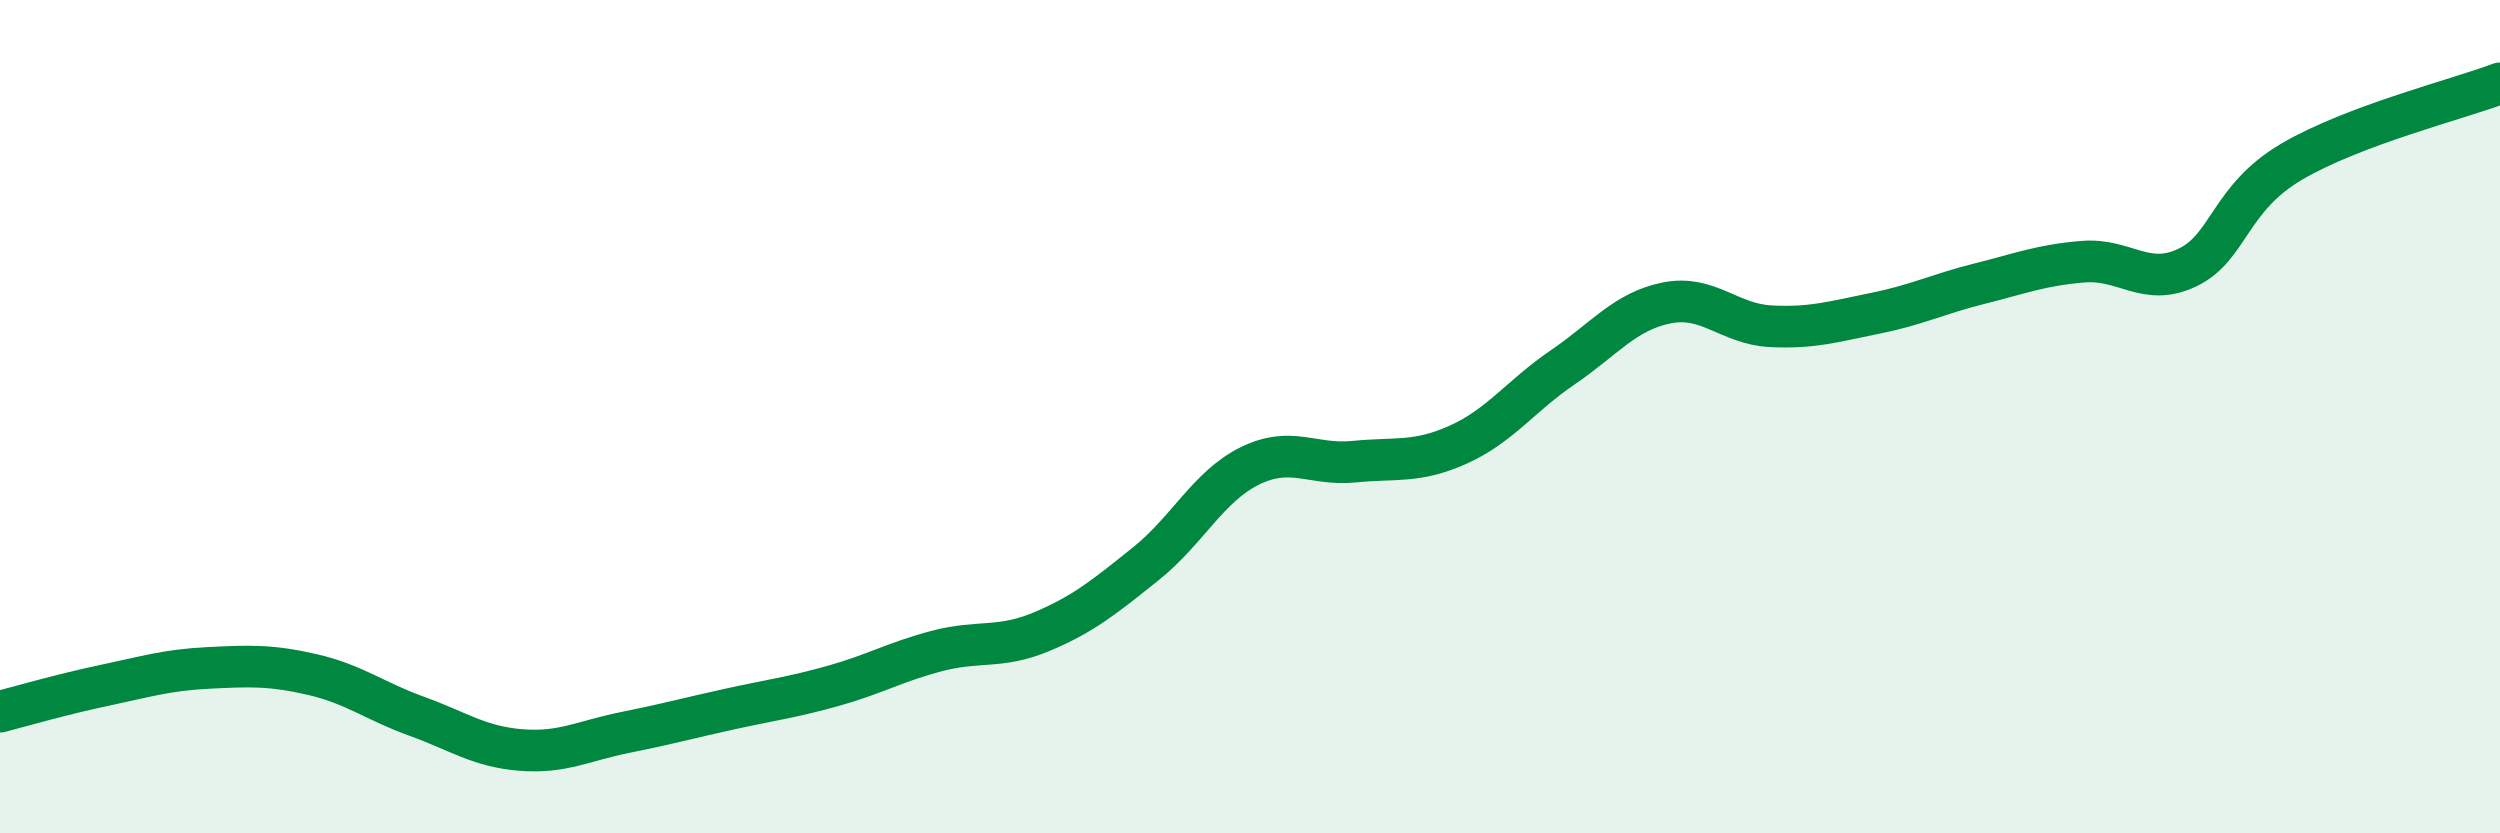 
    <svg width="60" height="20" viewBox="0 0 60 20" xmlns="http://www.w3.org/2000/svg">
      <path
        d="M 0,17.08 C 0.5,16.95 1.5,16.66 2.5,16.45 C 3.5,16.24 4,16.08 5,16.03 C 6,15.98 6.5,15.96 7.5,16.19 C 8.5,16.42 9,16.83 10,17.19 C 11,17.55 11.5,17.92 12.5,18 C 13.5,18.08 14,17.78 15,17.58 C 16,17.38 16.5,17.24 17.5,17.02 C 18.5,16.8 19,16.74 20,16.46 C 21,16.18 21.5,15.88 22.5,15.62 C 23.5,15.36 24,15.58 25,15.16 C 26,14.74 26.5,14.33 27.5,13.53 C 28.5,12.73 29,11.67 30,11.18 C 31,10.69 31.5,11.18 32.5,11.08 C 33.5,10.98 34,11.12 35,10.67 C 36,10.22 36.5,9.5 37.5,8.82 C 38.5,8.14 39,7.47 40,7.27 C 41,7.07 41.5,7.78 42.5,7.83 C 43.5,7.88 44,7.72 45,7.52 C 46,7.32 46.5,7.06 47.5,6.81 C 48.5,6.56 49,6.36 50,6.28 C 51,6.2 51.5,6.9 52.5,6.42 C 53.5,5.94 53.5,4.76 55,3.88 C 56.5,3 59,2.38 60,2L60 20L0 20Z"
        fill="#008740"
        opacity="0.1"
        stroke-linecap="round"
        stroke-linejoin="round"
      />
      <path
        d="M 0,17.08 C 0.5,16.95 1.5,16.66 2.5,16.45 C 3.5,16.24 4,16.08 5,16.03 C 6,15.98 6.5,15.96 7.5,16.19 C 8.5,16.42 9,16.83 10,17.19 C 11,17.55 11.5,17.92 12.5,18 C 13.5,18.08 14,17.78 15,17.58 C 16,17.38 16.5,17.24 17.5,17.02 C 18.5,16.8 19,16.74 20,16.46 C 21,16.18 21.5,15.88 22.5,15.62 C 23.5,15.36 24,15.58 25,15.16 C 26,14.74 26.5,14.33 27.5,13.53 C 28.5,12.73 29,11.67 30,11.18 C 31,10.69 31.5,11.18 32.5,11.08 C 33.5,10.98 34,11.12 35,10.67 C 36,10.22 36.5,9.5 37.5,8.82 C 38.5,8.14 39,7.47 40,7.27 C 41,7.07 41.5,7.78 42.5,7.83 C 43.5,7.88 44,7.72 45,7.52 C 46,7.32 46.5,7.06 47.5,6.81 C 48.5,6.56 49,6.36 50,6.28 C 51,6.2 51.5,6.9 52.5,6.42 C 53.5,5.94 53.5,4.76 55,3.88 C 56.5,3 59,2.38 60,2"
        stroke="#008740"
        stroke-width="1"
        fill="none"
        stroke-linecap="round"
        stroke-linejoin="round"
      />
    </svg>
  